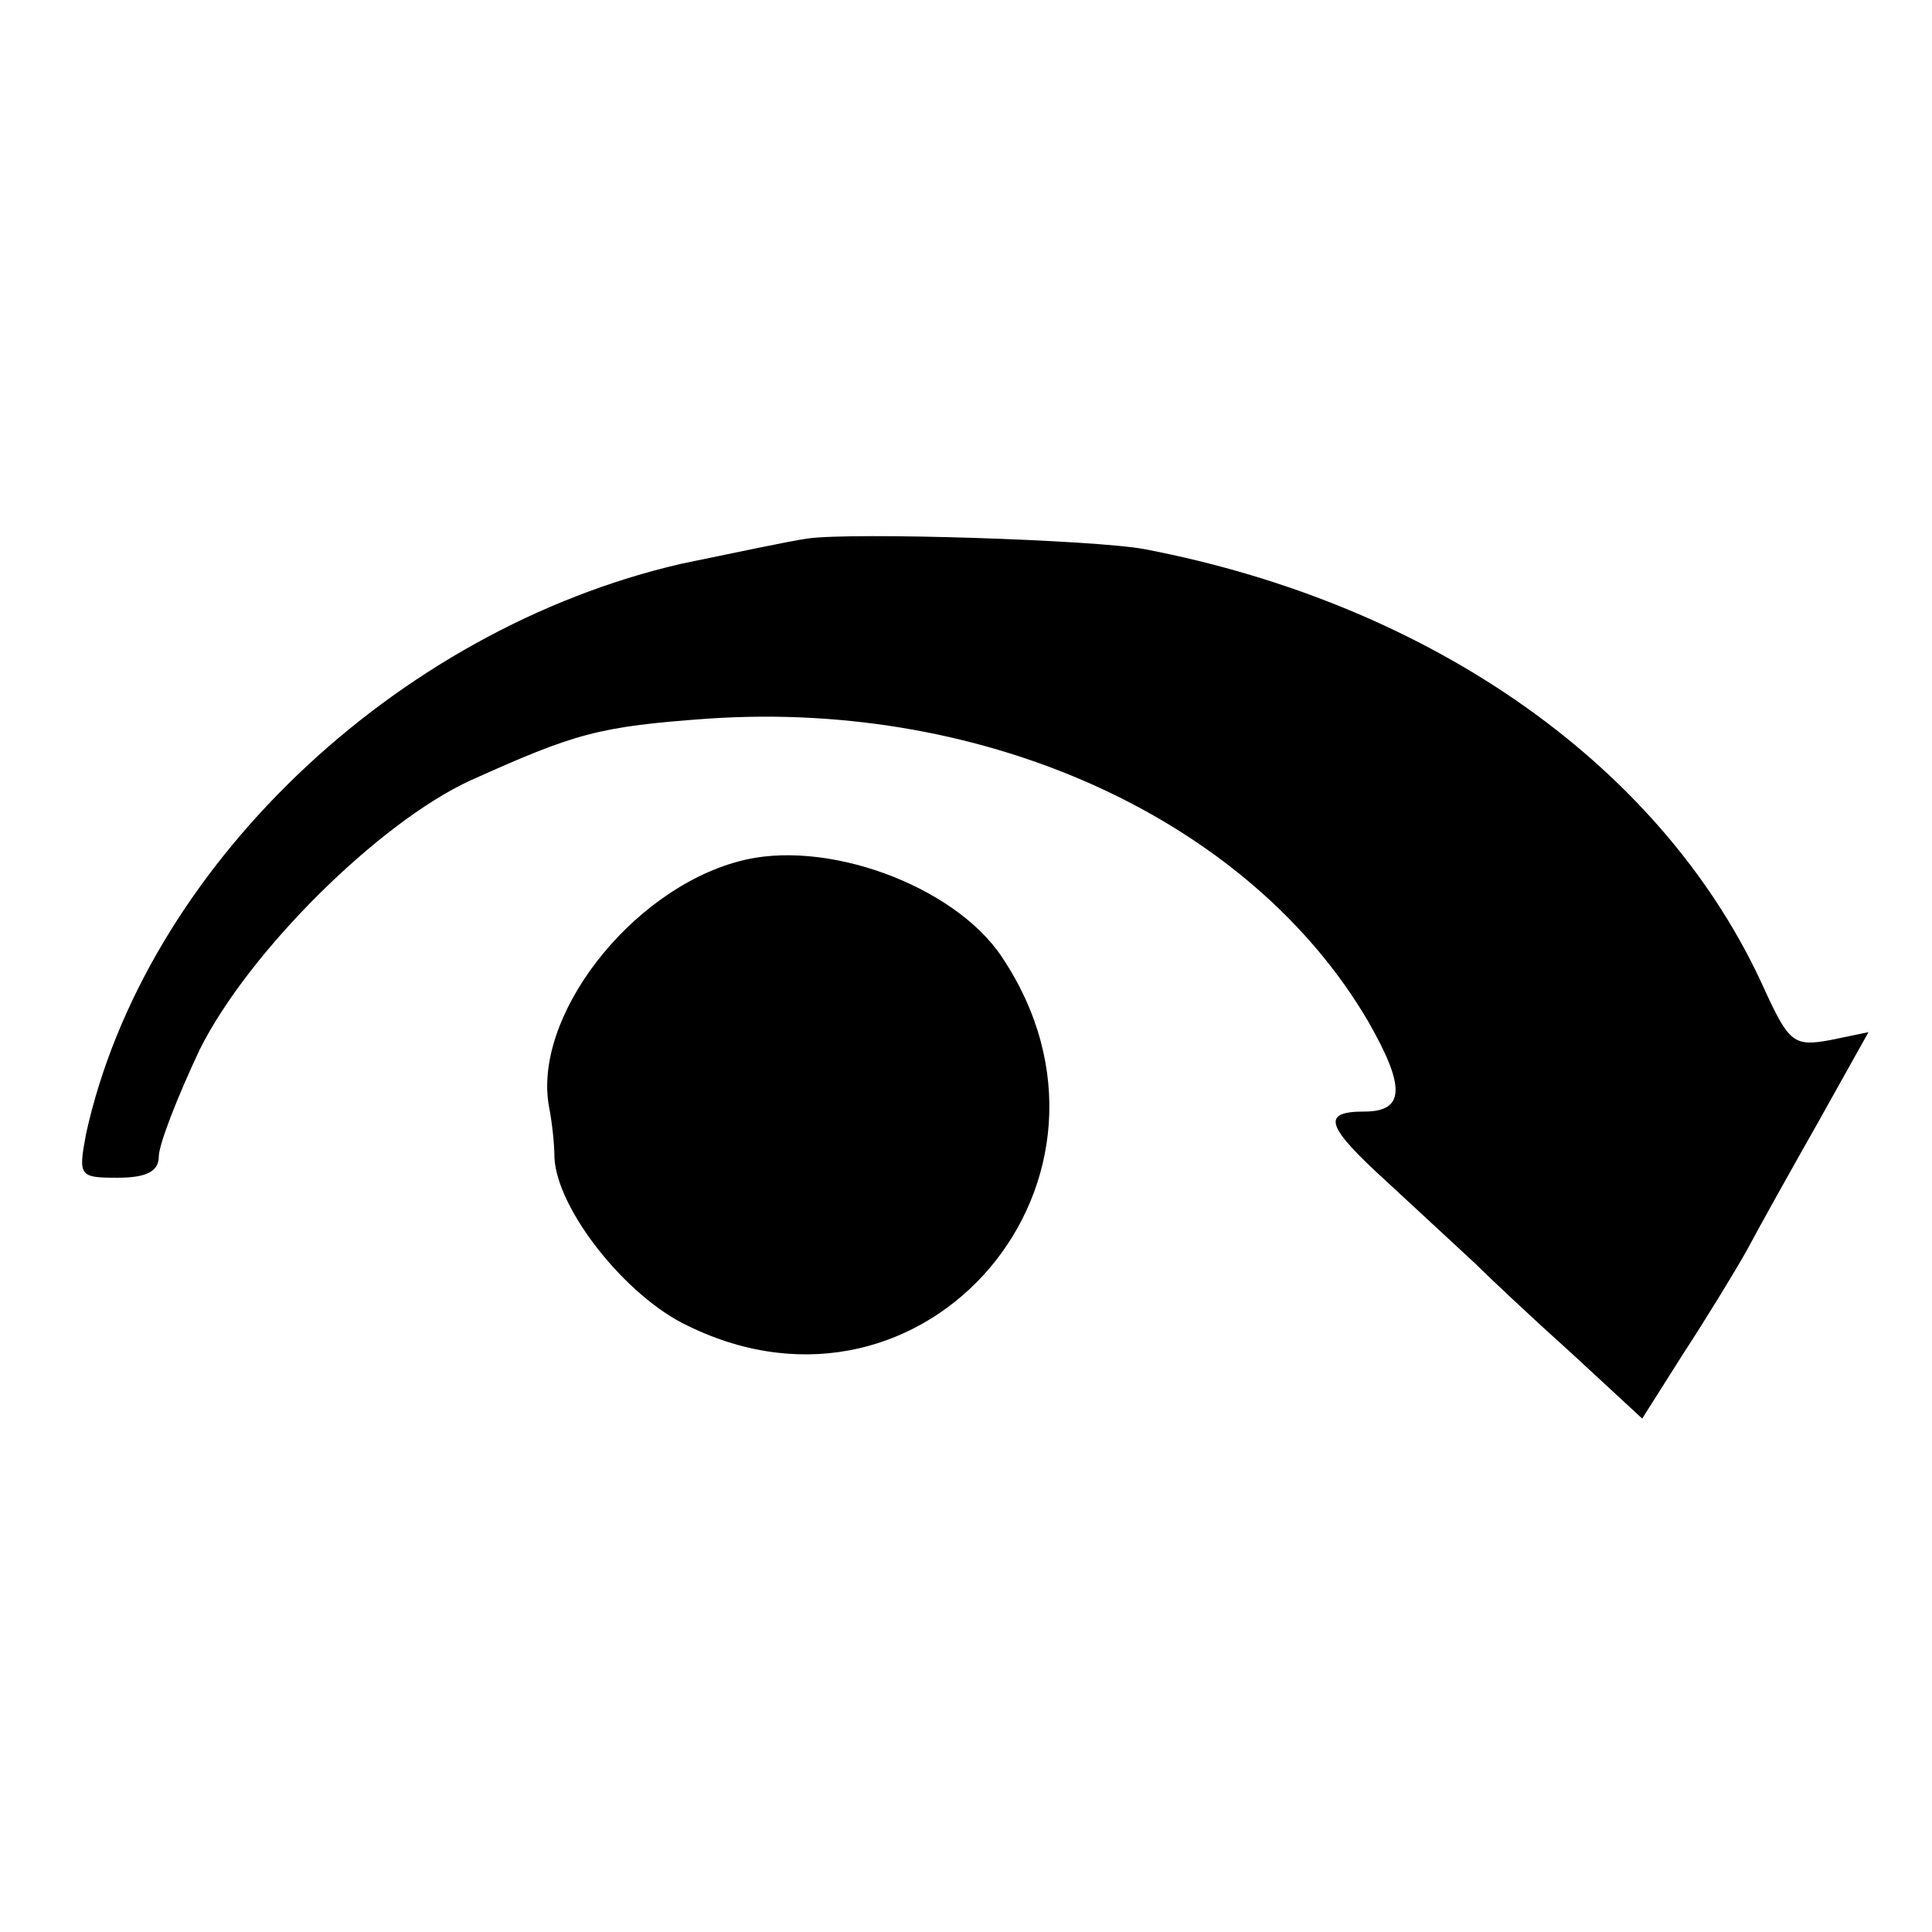 <?xml version="1.0" standalone="no"?>
<!DOCTYPE svg PUBLIC "-//W3C//DTD SVG 20010904//EN"
 "http://www.w3.org/TR/2001/REC-SVG-20010904/DTD/svg10.dtd">
<svg version="1.0" xmlns="http://www.w3.org/2000/svg"
 width="146pt" height="146pt" viewBox="0 0 146 146"
 preserveAspectRatio="xMidYMid meet">
<g transform="translate(0,146) scale(0.1,-0.1)"
fill="#000000" stroke="none">
<path d="M610 1053 c-14 -2 -56 -11 -95 -19 -217 -50 -406 -231 -450 -431 -6
-32 -5 -33 24 -33 22 0 31 5 31 16 0 9 14 45 31 81 37 74 135 171 204 203 80
36 97 41 181 47 211 14 409 -77 498 -229 28 -49 28 -68 -3 -68 -33 0 -29 -11
17 -53 25 -23 55 -51 67 -62 11 -11 44 -42 73 -68 l53 -49 31 49 c17 26 39 62
48 78 9 17 33 60 54 97 l38 68 -29 -6 c-27 -5 -31 -2 -49 37 -75 168 -250 292
-469 334 -37 7 -221 13 -255 8z"/>
<path d="M558 809 c-82 -22 -156 -118 -143 -186 2 -10 4 -27 4 -38 2 -39 54
-105 101 -127 180 -88 349 112 237 279 -36 54 -134 90 -199 72z"/>
</g>
</svg>
